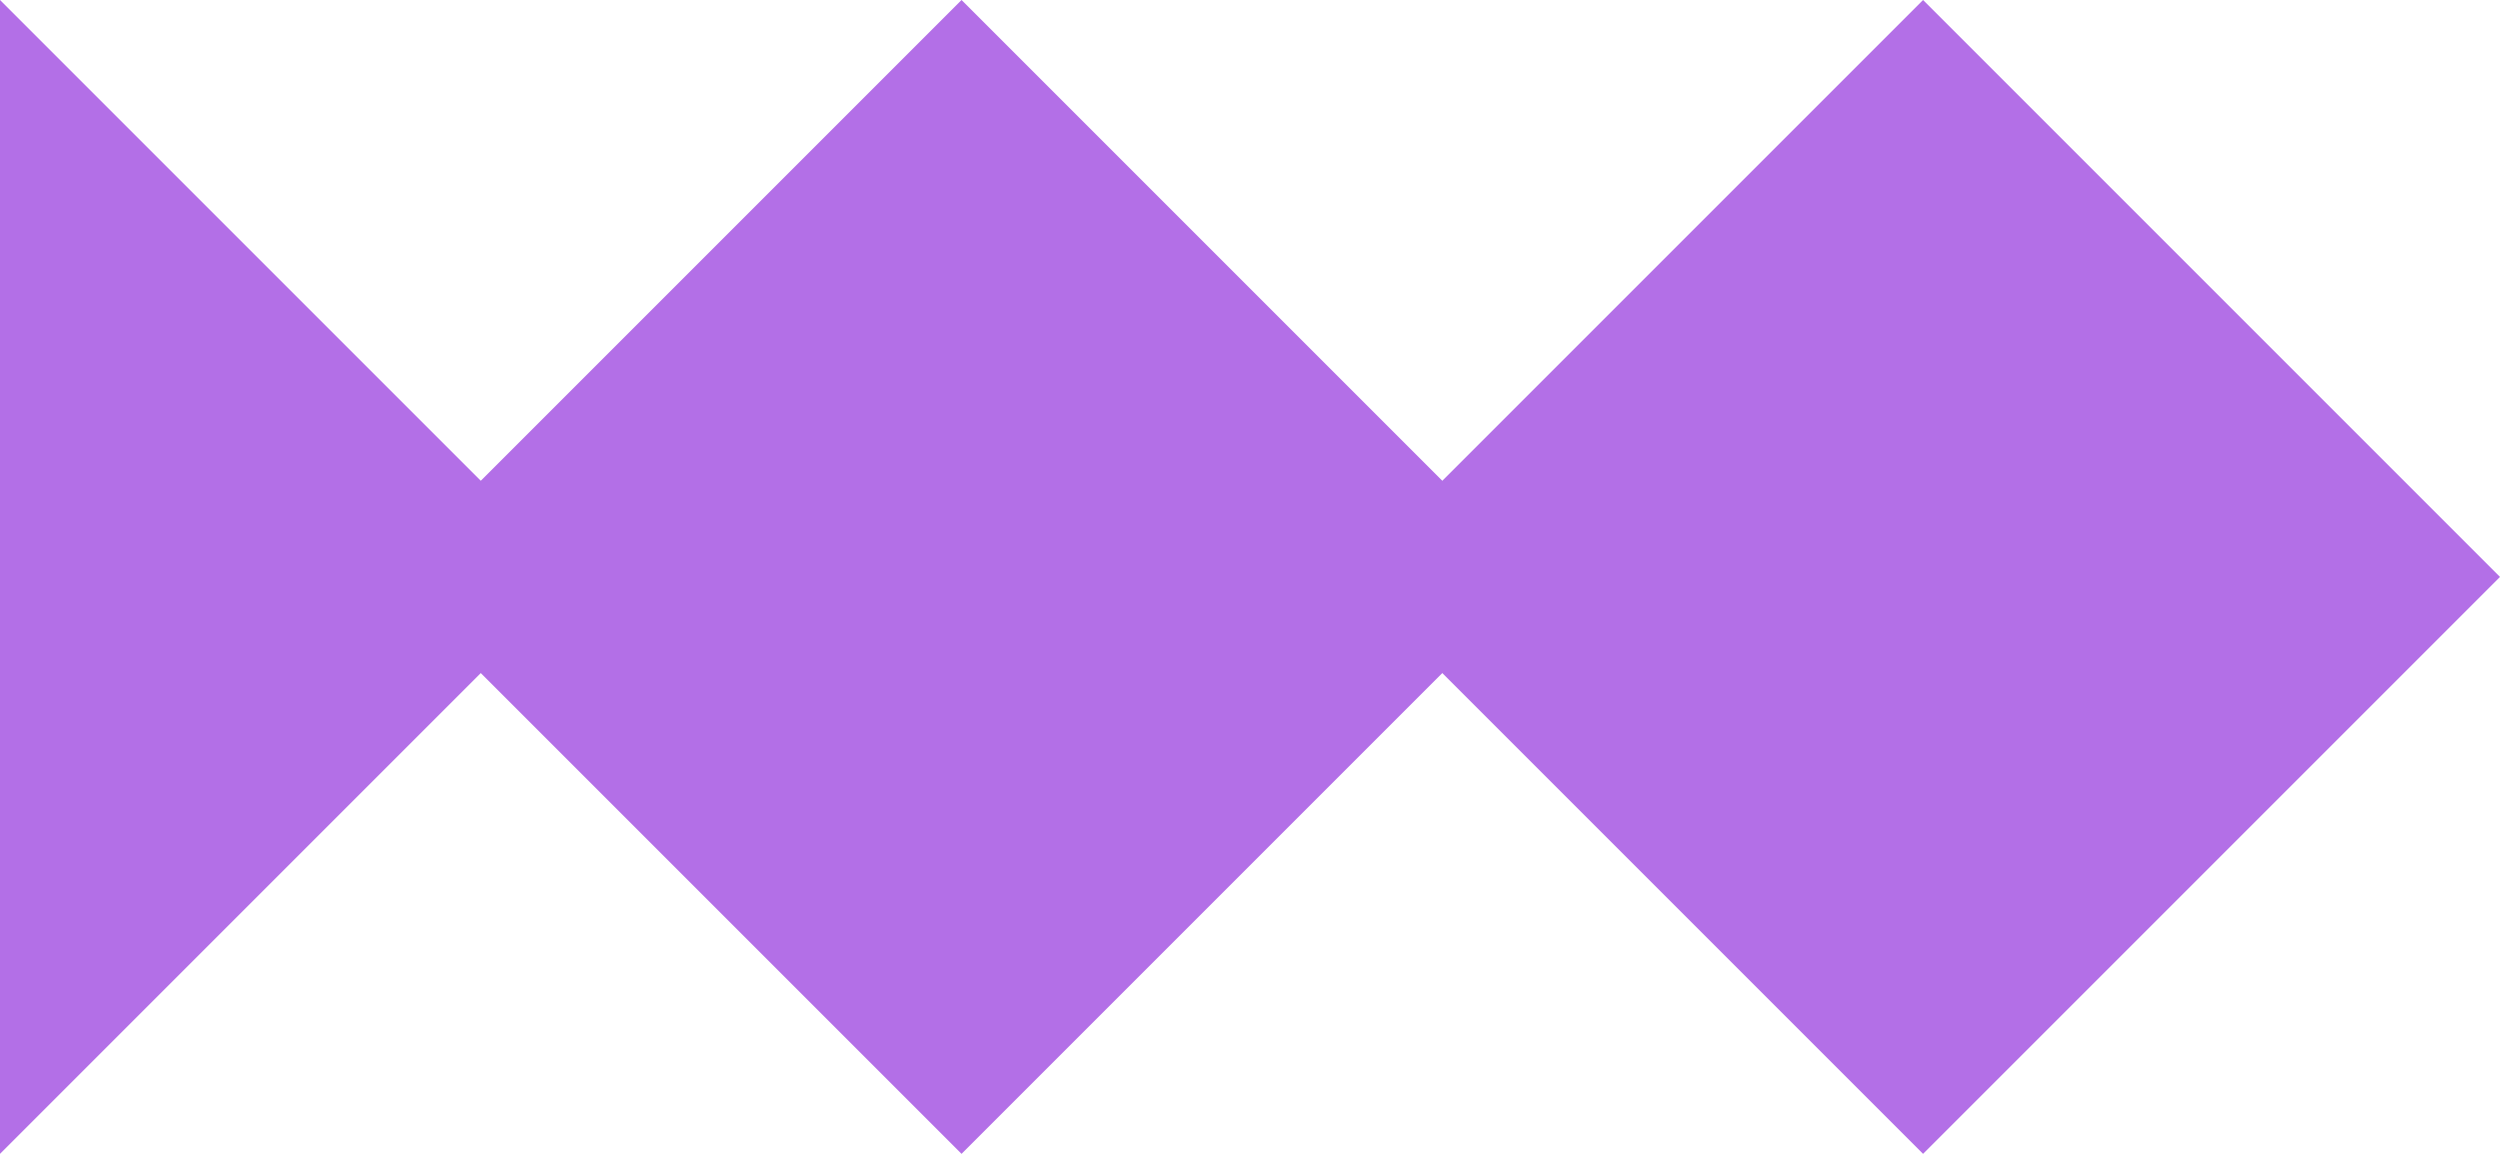 <?xml version="1.0" encoding="UTF-8"?> <svg xmlns="http://www.w3.org/2000/svg" width="52" height="24" viewBox="0 0 52 24" fill="none"><path d="M0 0L12 12L0 24V12V0Z" fill="#B36FE7"></path><path d="M20 0L32 12L20 24L8 12L20 0Z" fill="#B36FE7"></path><path d="M40 0L52 12L40 24L28 12L40 0Z" fill="#B36FE7"></path></svg> 